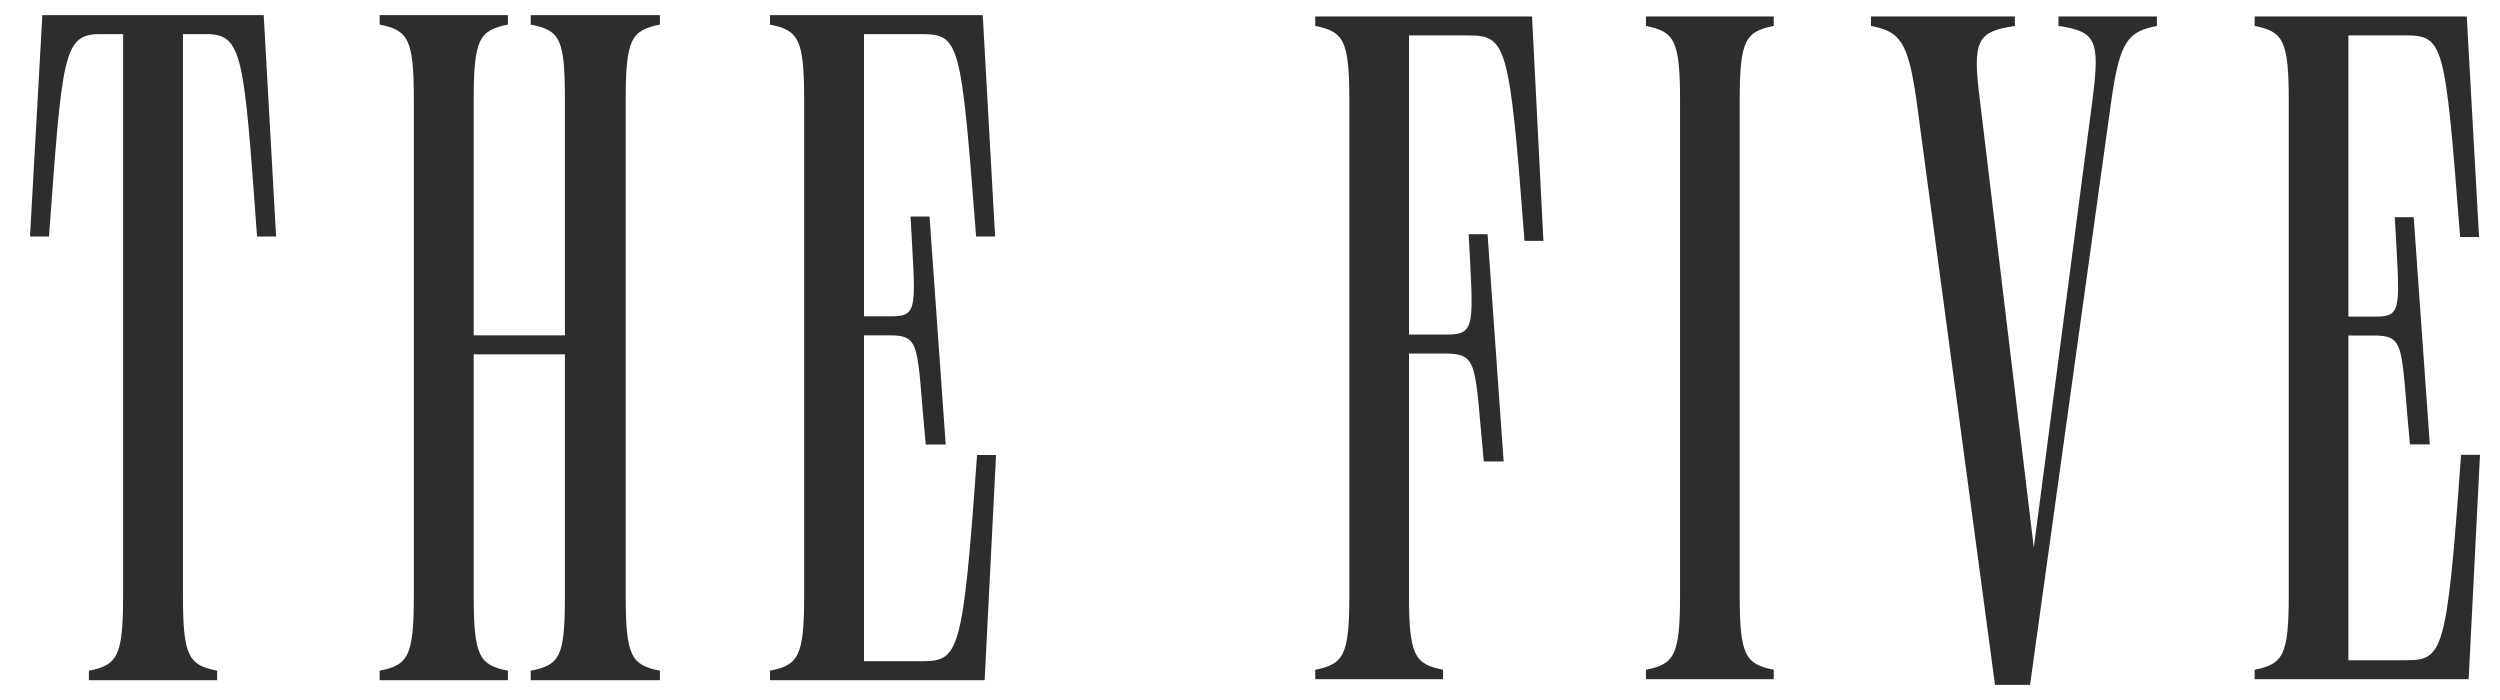 <?xml version="1.0" encoding="UTF-8"?> <svg xmlns="http://www.w3.org/2000/svg" xmlns:xlink="http://www.w3.org/1999/xlink" xmlns:xodm="http://www.corel.com/coreldraw/odm/2003" xml:space="preserve" width="500px" height="140px" version="1.1" style="shape-rendering:geometricPrecision; text-rendering:geometricPrecision; image-rendering:optimizeQuality; fill-rule:evenodd; clip-rule:evenodd" viewBox="0 0 500 140"> <defs> <style type="text/css"> .fil0 {fill:#2d2d2c;fill-rule:nonzero} </style> </defs> <g id="Слой_x0020_1">  <path class="fil0" d="M196.55 3.02l-42.56 0 0 1.9c5.7,1.14 6.84,2.85 6.84,15.01l0 99.2c0,12.16 -1.14,13.87 -6.84,15.01l0 1.9 42.94 0 2.28 -45.04 -3.8 0c-2.85,40.1 -3.61,41.24 -11.21,41.24l-11.4 0 0 -65.18 4.94 0c6.65,0 5.51,1.9 7.41,21.85l3.99 0 -3.23 -45.6 -3.8 0c0.95,18.05 1.71,19.95 -3.8,19.95l-5.51 0 0 -56.44 11.21 0c7.98,0 8.17,1.14 11.21,40.48l3.8 0 -2.47 -44.28zm-90.41 133.02l25.84 0 0 -1.9c-5.7,-1.14 -6.84,-2.85 -6.84,-15.01l0 -99.2c0,-12.16 1.14,-13.87 6.84,-15.01l0 -1.9 -25.84 0 0 1.9c5.89,1.14 6.84,2.85 6.84,15.01l0 47.13 -18.24 0 0 -47.13c0,-12.16 1.14,-13.87 6.84,-15.01l0 -1.9 -25.65 0 0 1.9c5.7,1.14 6.84,2.85 6.84,15.01l0 99.2c0,12.16 -1.14,13.87 -6.84,15.01l0 1.9 25.65 0 0 -1.9c-5.7,-1.14 -6.84,-2.85 -6.84,-15.01l0 -48.27 18.24 0 0 48.27c0,12.16 -0.95,13.87 -6.84,15.01l0 1.9zm-53.4 -133.02l-44.27 0 -2.47 44.28 3.8 0c2.66,-36.49 2.85,-40.48 10.26,-40.48l4.56 0 0 112.31c0,12.16 -1.14,13.87 -6.84,15.01l0 1.9 25.65 0 0 -1.9c-5.7,-1.14 -6.84,-2.85 -6.84,-15.01l0 -112.31 4.56 0c7.41,0 7.6,3.99 10.26,40.48l3.81 0 -2.48 -44.28z"></path> <path class="fil0" d="M493.35 3.29l-42.42 0 0 1.9c5.68,1.13 6.82,2.84 6.82,14.95l0 98.85c0,12.12 -1.14,13.82 -6.82,14.96l0 1.89 42.8 0 2.27 -44.88 -3.79 0c-2.84,39.96 -3.6,41.09 -11.17,41.09l-11.36 0 0 -64.95 4.92 0c6.63,0 5.49,1.9 7.39,21.78l3.97 0 -3.22 -45.44 -3.78 0c0.94,17.98 1.7,19.88 -3.79,19.88l-5.49 0 0 -56.24 11.17 0c7.95,0 8.14,1.14 11.17,40.33l3.79 0 -2.46 -44.12z"></path> <path class="fil0" d="M406.01 136.98l16.28 -117.03c1.7,-11.92 3.41,-13.63 9.09,-14.76l0 -1.9 -19.69 0 0 1.9c7.57,1.13 8.33,2.84 6.81,14.76l-11.74 89.57 -10.79 -89.57c-1.51,-11.92 -0.57,-13.63 7.01,-14.76l0 -1.9 -28.79 0 0 1.9c5.68,1.13 7.39,2.84 9.09,14.76l15.72 117.03 7.01 0z"></path> <path class="fil0" d="M336.01 20.14l0 98.85c0,12.12 -1.14,13.82 -6.82,14.96l0 1.89 25.56 0 0 -1.89c-5.68,-1.14 -6.81,-2.84 -6.81,-14.96l0 -98.85c0,-12.11 1.13,-13.82 6.81,-14.95l0 -1.9 -25.56 0 0 1.9c5.68,1.13 6.82,2.84 6.82,14.95z"></path> <path class="fil0" d="M289.37 66.91l-7.57 0 0 -59.83 11.55 0c7.95,0 8.52,1.14 11.55,41.09l3.78 0 -2.27 -44.88 -43.36 0 0 1.9c5.68,1.13 6.82,2.84 6.82,14.95l0 98.85c0,12.12 -1.14,13.82 -6.82,14.96l0 1.89 25.56 0 0 -1.89c-5.68,-1.14 -6.81,-2.84 -6.81,-14.96l0 -48.29 7 0c7.01,0 6.06,1.9 7.96,21.59l3.97 0 -3.22 -45.45 -3.78 0c0.94,18.18 1.51,20.07 -4.36,20.07z"></path> </g> </svg> 